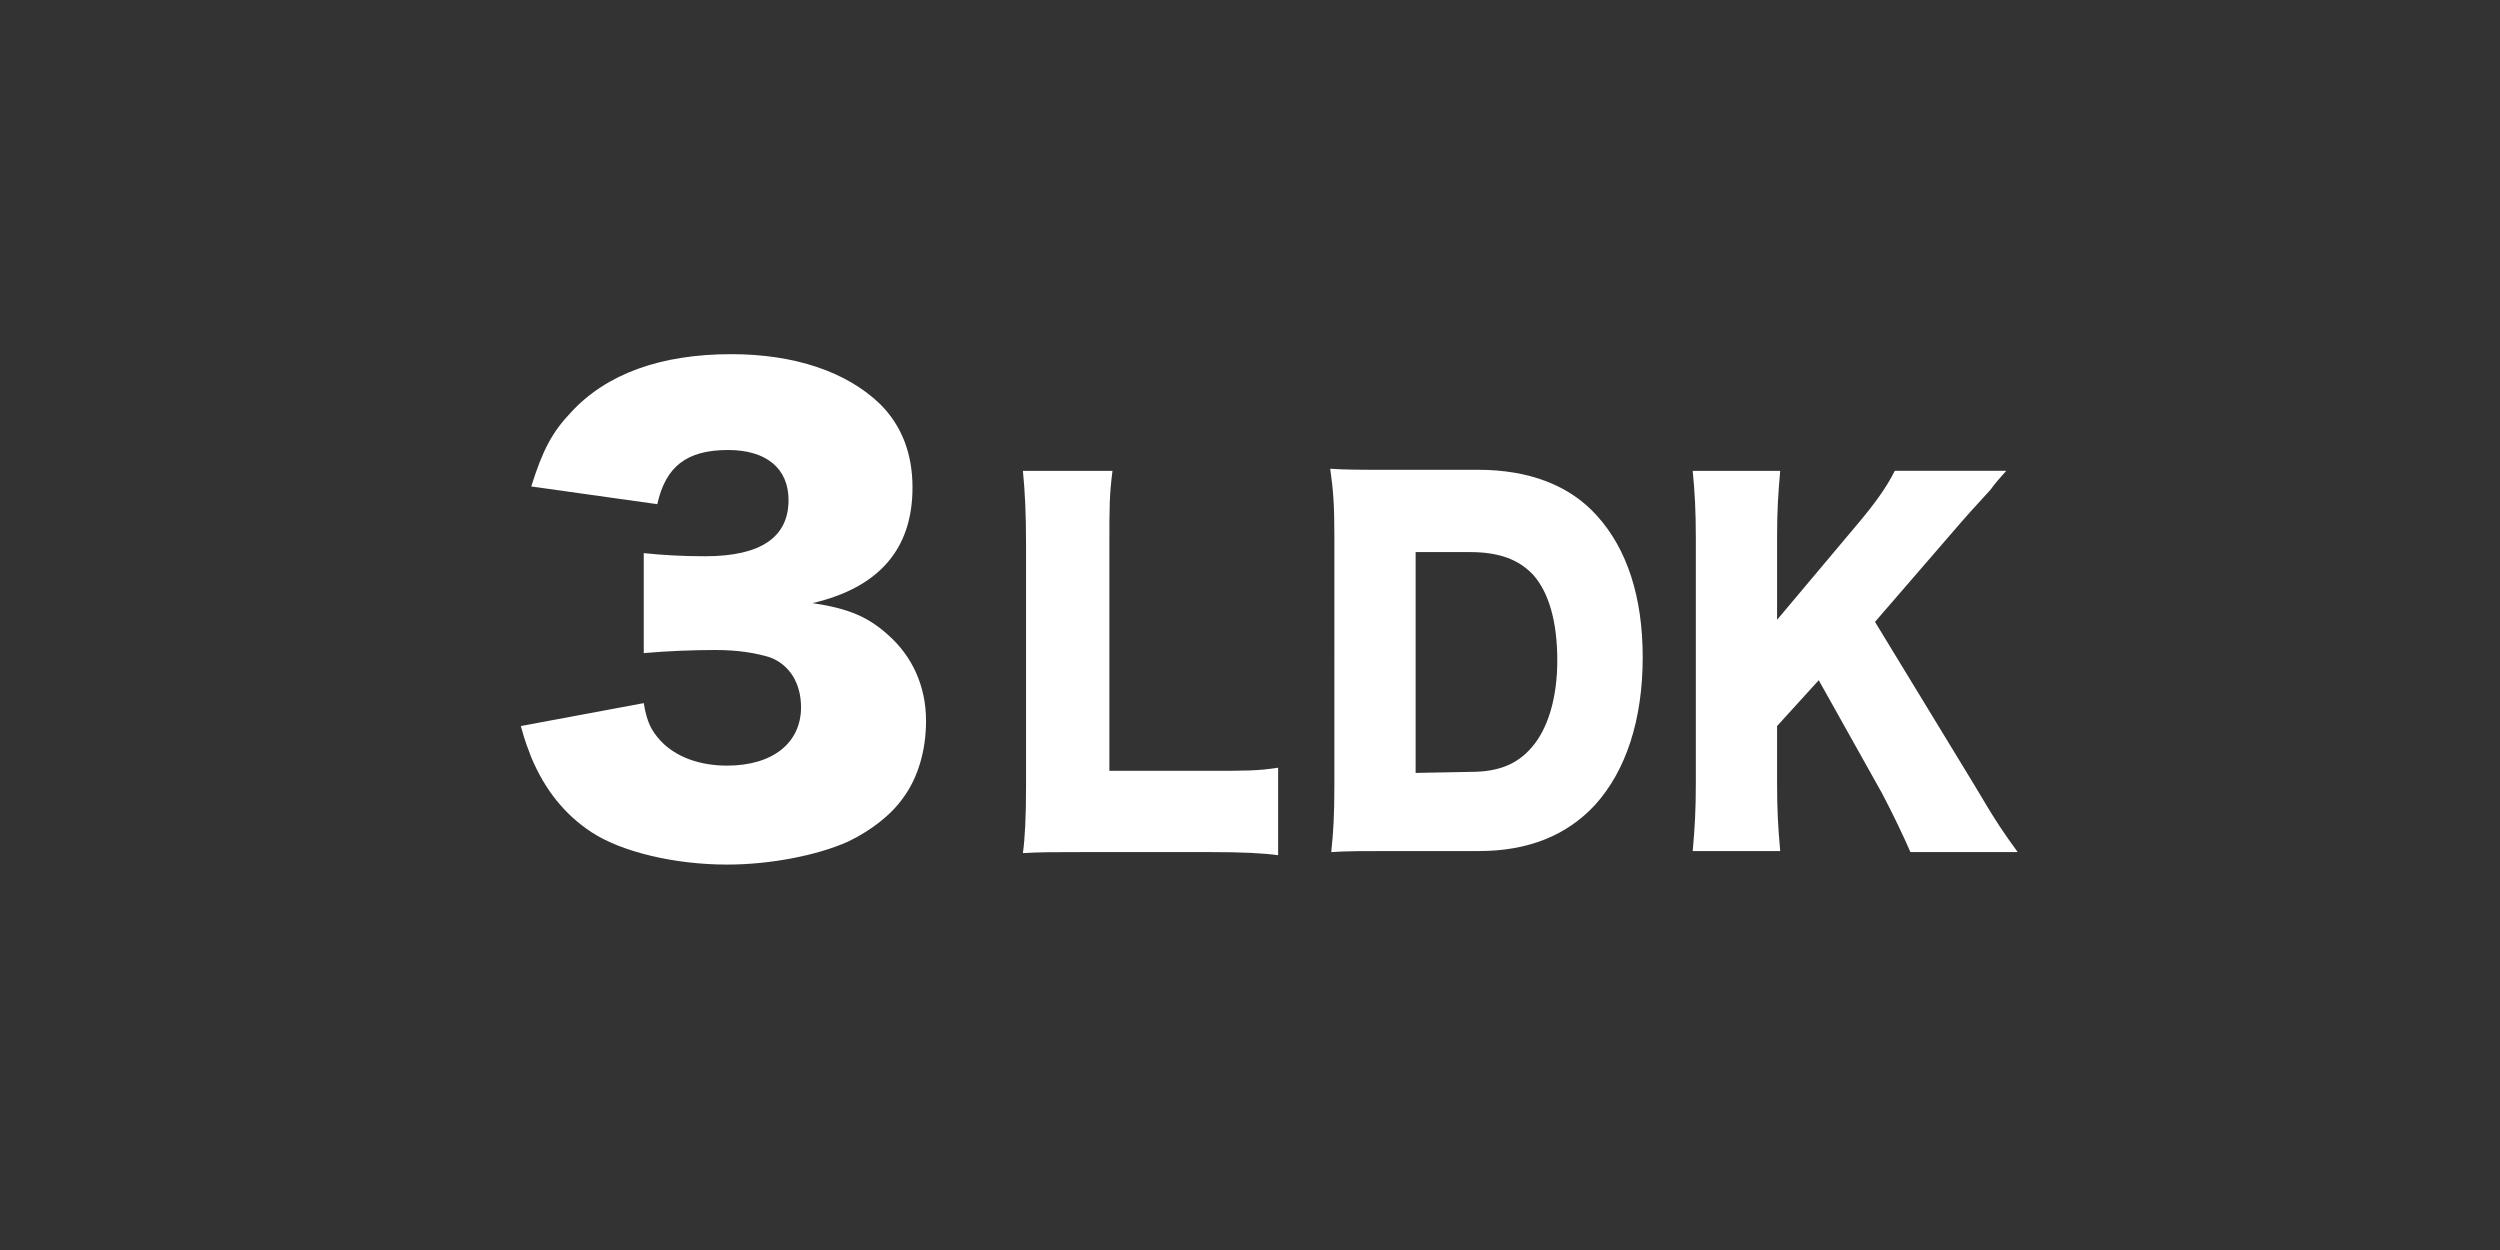 <?xml version="1.0" encoding="utf-8"?>
<!-- Generator: Adobe Illustrator 21.1.0, SVG Export Plug-In . SVG Version: 6.00 Build 0)  -->
<svg version="1.1" id="レイヤー_1" xmlns="http://www.w3.org/2000/svg" xmlns:xlink="http://www.w3.org/1999/xlink" x="0px"
	 y="0px" viewBox="0 0 240 120" style="enable-background:new 0 0 240 120;" xml:space="preserve">
<rect x="0" y="0" width="240" height="120" fill="#333333" stroke="none"/>
<path style="fill:#FFFFFF;" d="M61.8,67.5c0.3,1.8,0.7,2.6,1.6,3.6c1.5,1.6,3.8,2.4,6.4,2.4c4.4,0,7.1-2.2,7.1-5.6
	c0-2.3-1.1-4.1-3-4.8c-1.3-0.4-3-0.7-5.2-0.7s-4.7,0.1-6.9,0.3v-9.6c1.9,0.2,3.8,0.3,5.9,0.3c5.3,0,8-1.8,8-5.4c0-3-2.1-4.8-5.8-4.8
	c-4,0-6,1.6-6.8,5.2L51,46.7c1.1-3.5,2-5.2,3.8-7.1c3.4-3.7,8.6-5.6,15.4-5.6c6.1,0,11.1,1.7,14.3,4.8c2.1,2.1,3.1,4.8,3.1,8
	c0,5.9-3.2,9.6-9.6,11.1c3.4,0.5,5.3,1.3,7.2,3c2.4,2.1,3.7,5,3.7,8.3c0,2.9-0.8,5.5-2.2,7.4c-1.2,1.7-3.2,3.2-5.3,4.2
	C78.5,82.1,74,83,69.8,83c-5,0-10.1-1.2-13-3.1c-2.6-1.7-4.5-4.1-5.8-7.2c-0.3-0.8-0.6-1.5-1-3L61.8,67.5z"/>
<path style="fill:#FFFFFF;" d="M104.1,81.8c-2.7,0-4.4,0-5.9,0.1c0.2-1.5,0.3-3.5,0.3-6.4V52.3c0-3.1-0.1-5-0.3-7.1h8.6
	c-0.3,2.3-0.3,3.5-0.3,7V74h9.6c3.4,0,4.7,0,6.6-0.3v8.4c-1.5-0.2-3.4-0.3-6.6-0.3C116.1,81.8,104.1,81.8,104.1,81.8z"/>
<path style="fill:#FFFFFF;" d="M128.1,51.5c0-3-0.1-4.4-0.4-6.5c1.6,0.1,2.6,0.1,5.9,0.1h8.3c4.9,0,8.8,1.5,11.4,4.4
	c2.9,3.2,4.4,7.8,4.4,13.6c0,6-1.6,10.9-4.6,14.2c-2.7,2.9-6.4,4.4-11.1,4.4h-8.4c-3,0-4.2,0-5.8,0.1c0.2-1.9,0.3-3.4,0.3-6.4
	L128.1,51.5L128.1,51.5z M141.2,74.1c2.6,0,4.4-0.7,5.8-2.3c1.6-1.8,2.5-4.8,2.5-8.4c0-3.7-0.8-6.5-2.3-8.2
	c-1.4-1.5-3.3-2.2-6.1-2.2h-5.2v21.2L141.2,74.1L141.2,74.1z"/>
<path style="fill:#FFFFFF;" d="M189.5,75.3c2.3,3.9,2.9,4.7,4.2,6.5h-10.3c-0.6-1.4-1.7-3.7-2.7-5.6l-6.1-10.9l-4,4.4v5.5
	c0,2.7,0.1,4.2,0.3,6.5h-8.4c0.2-2.2,0.3-3.9,0.3-6.5V51.7c0-2.7-0.1-4.4-0.3-6.5h8.4c-0.2,2.3-0.3,3.7-0.3,6.5v7.8l7.9-9.4
	c1.5-1.8,2.6-3.3,3.4-4.9h10.7c-0.7,0.8-1,1.1-1.5,1.8c-2.1,2.3-2.1,2.3-2.8,3.1l-8.3,9.6L189.5,75.3z"/>
</svg>
